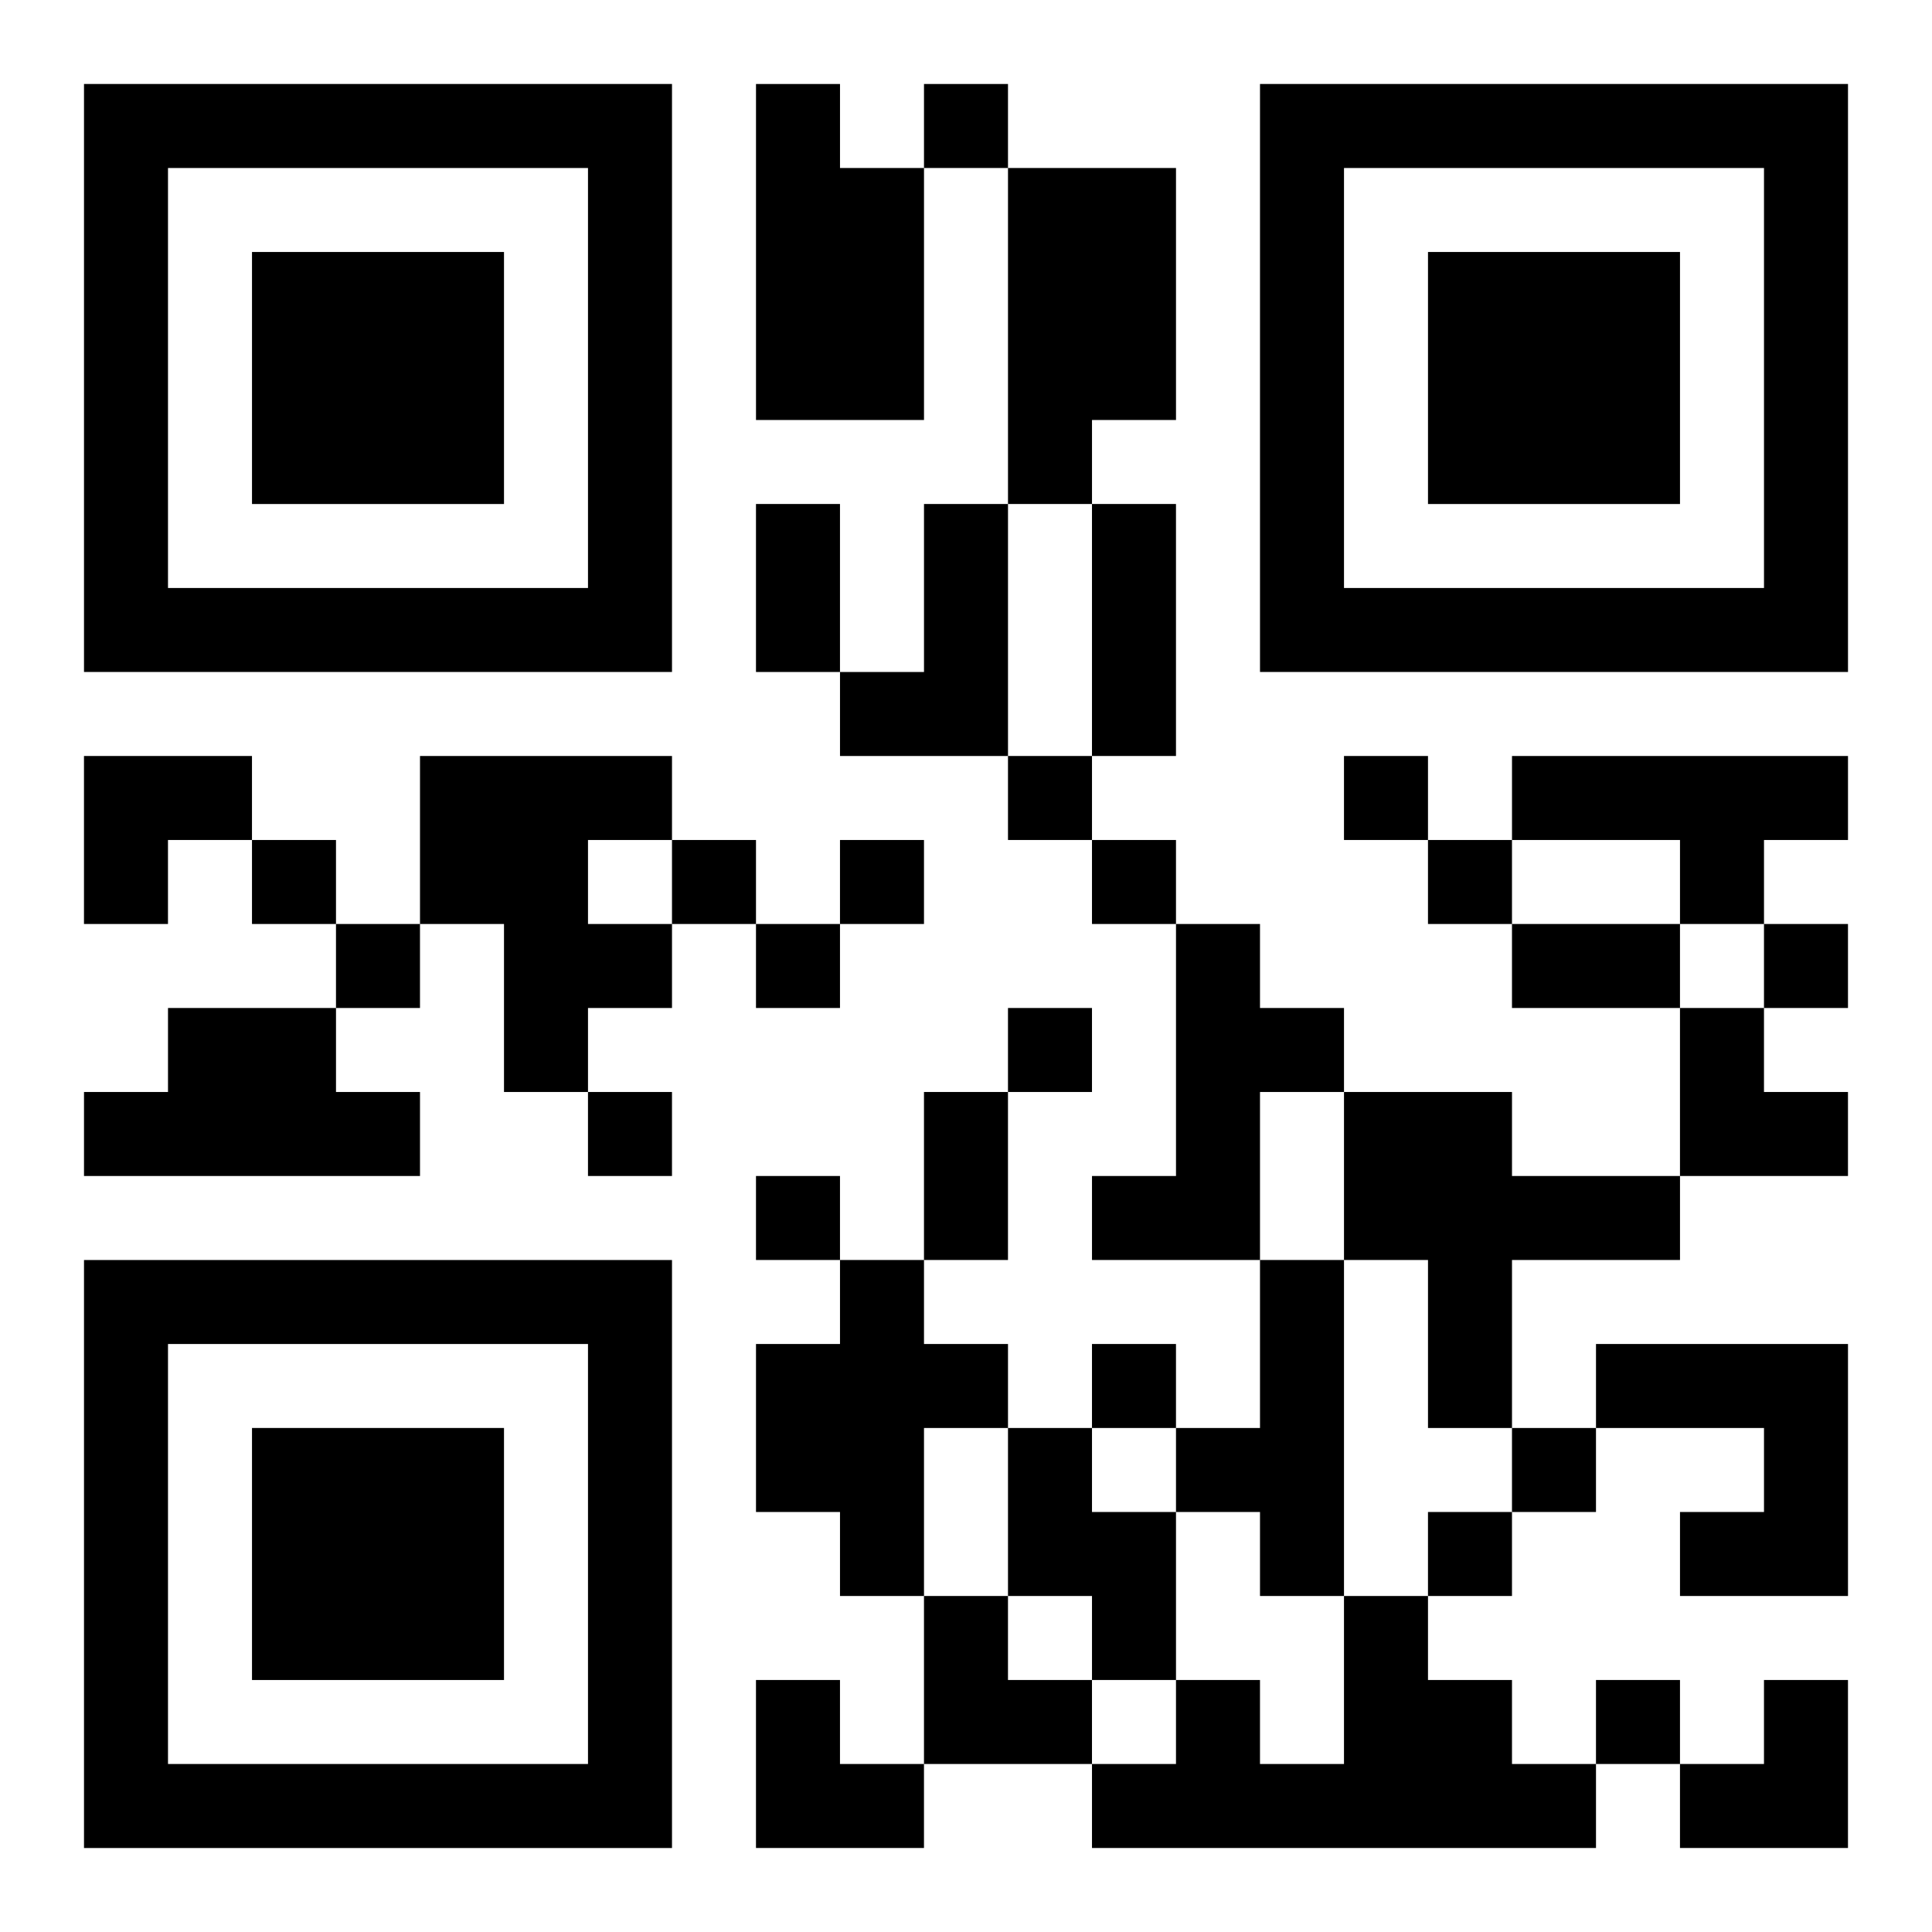 <?xml version="1.0" encoding="UTF-8"?>
<svg width="250" height="250" baseProfile="full" version="1.1" viewBox="-1 -1 23 23" xmlns="http://www.w3.org/2000/svg" xmlns:xlink="http://www.w3.org/1999/xlink"><symbol id="a"><path d="m0 7v7h7v-7h-7zm1 1h5v5h-5v-5zm1 1v3h3v-3h-3z"/></symbol><use y="-7" xlink:href="#a"/><use y="7" xlink:href="#a"/><use x="14" y="-7" xlink:href="#a"/><path d="m8 0h1v1h1v3h-2v-4m3 1h2v3h-1v1h-1v-4m-1 4h1v3h-2v-1h1v-2m-6 3h3v1h-1v1h1v1h-1v1h-1v-2h-1v-2m13 0h4v1h-1v1h-1v-1h-2v-1m-4 2h1v1h1v1h-1v2h-2v-1h1v-3m-12 1h2v1h1v1h-4v-1h1v-1m14 1h2v1h2v1h-2v2h-1v-2h-1v-2m-6 2h1v1h1v1h-1v2h-1v-1h-1v-2h1v-1m5 0h1v4h-1v-1h-1v-1h1v-2m4 1h3v3h-2v-1h1v-1h-2v-1m-7 1h1v1h1v2h-1v-1h-1v-2m4 2h1v1h1v1h1v1h-6v-1h1v-1h1v1h1v-2m-5-18v1h1v-1h-1m1 8v1h1v-1h-1m4 0v1h1v-1h-1m-13 1v1h1v-1h-1m5 0v1h1v-1h-1m2 0v1h1v-1h-1m3 0v1h1v-1h-1m4 0v1h1v-1h-1m-13 1v1h1v-1h-1m5 0v1h1v-1h-1m12 0v1h1v-1h-1m-9 1v1h1v-1h-1m-5 1v1h1v-1h-1m2 1v1h1v-1h-1m4 2v1h1v-1h-1m5 1v1h1v-1h-1m-1 1v1h1v-1h-1m2 2v1h1v-1h-1m-10-14h1v2h-1v-2m4 0h1v3h-1v-3m5 5h2v1h-2v-1m-7 2h1v2h-1v-2m-10-4h2v1h-1v1h-1zm19 3h1v1h1v1h-2zm-9 7h1v1h1v1h-2zm-2 1h1v1h1v1h-2zm11 0m1 0h1v2h-2v-1h1z"/></svg>
